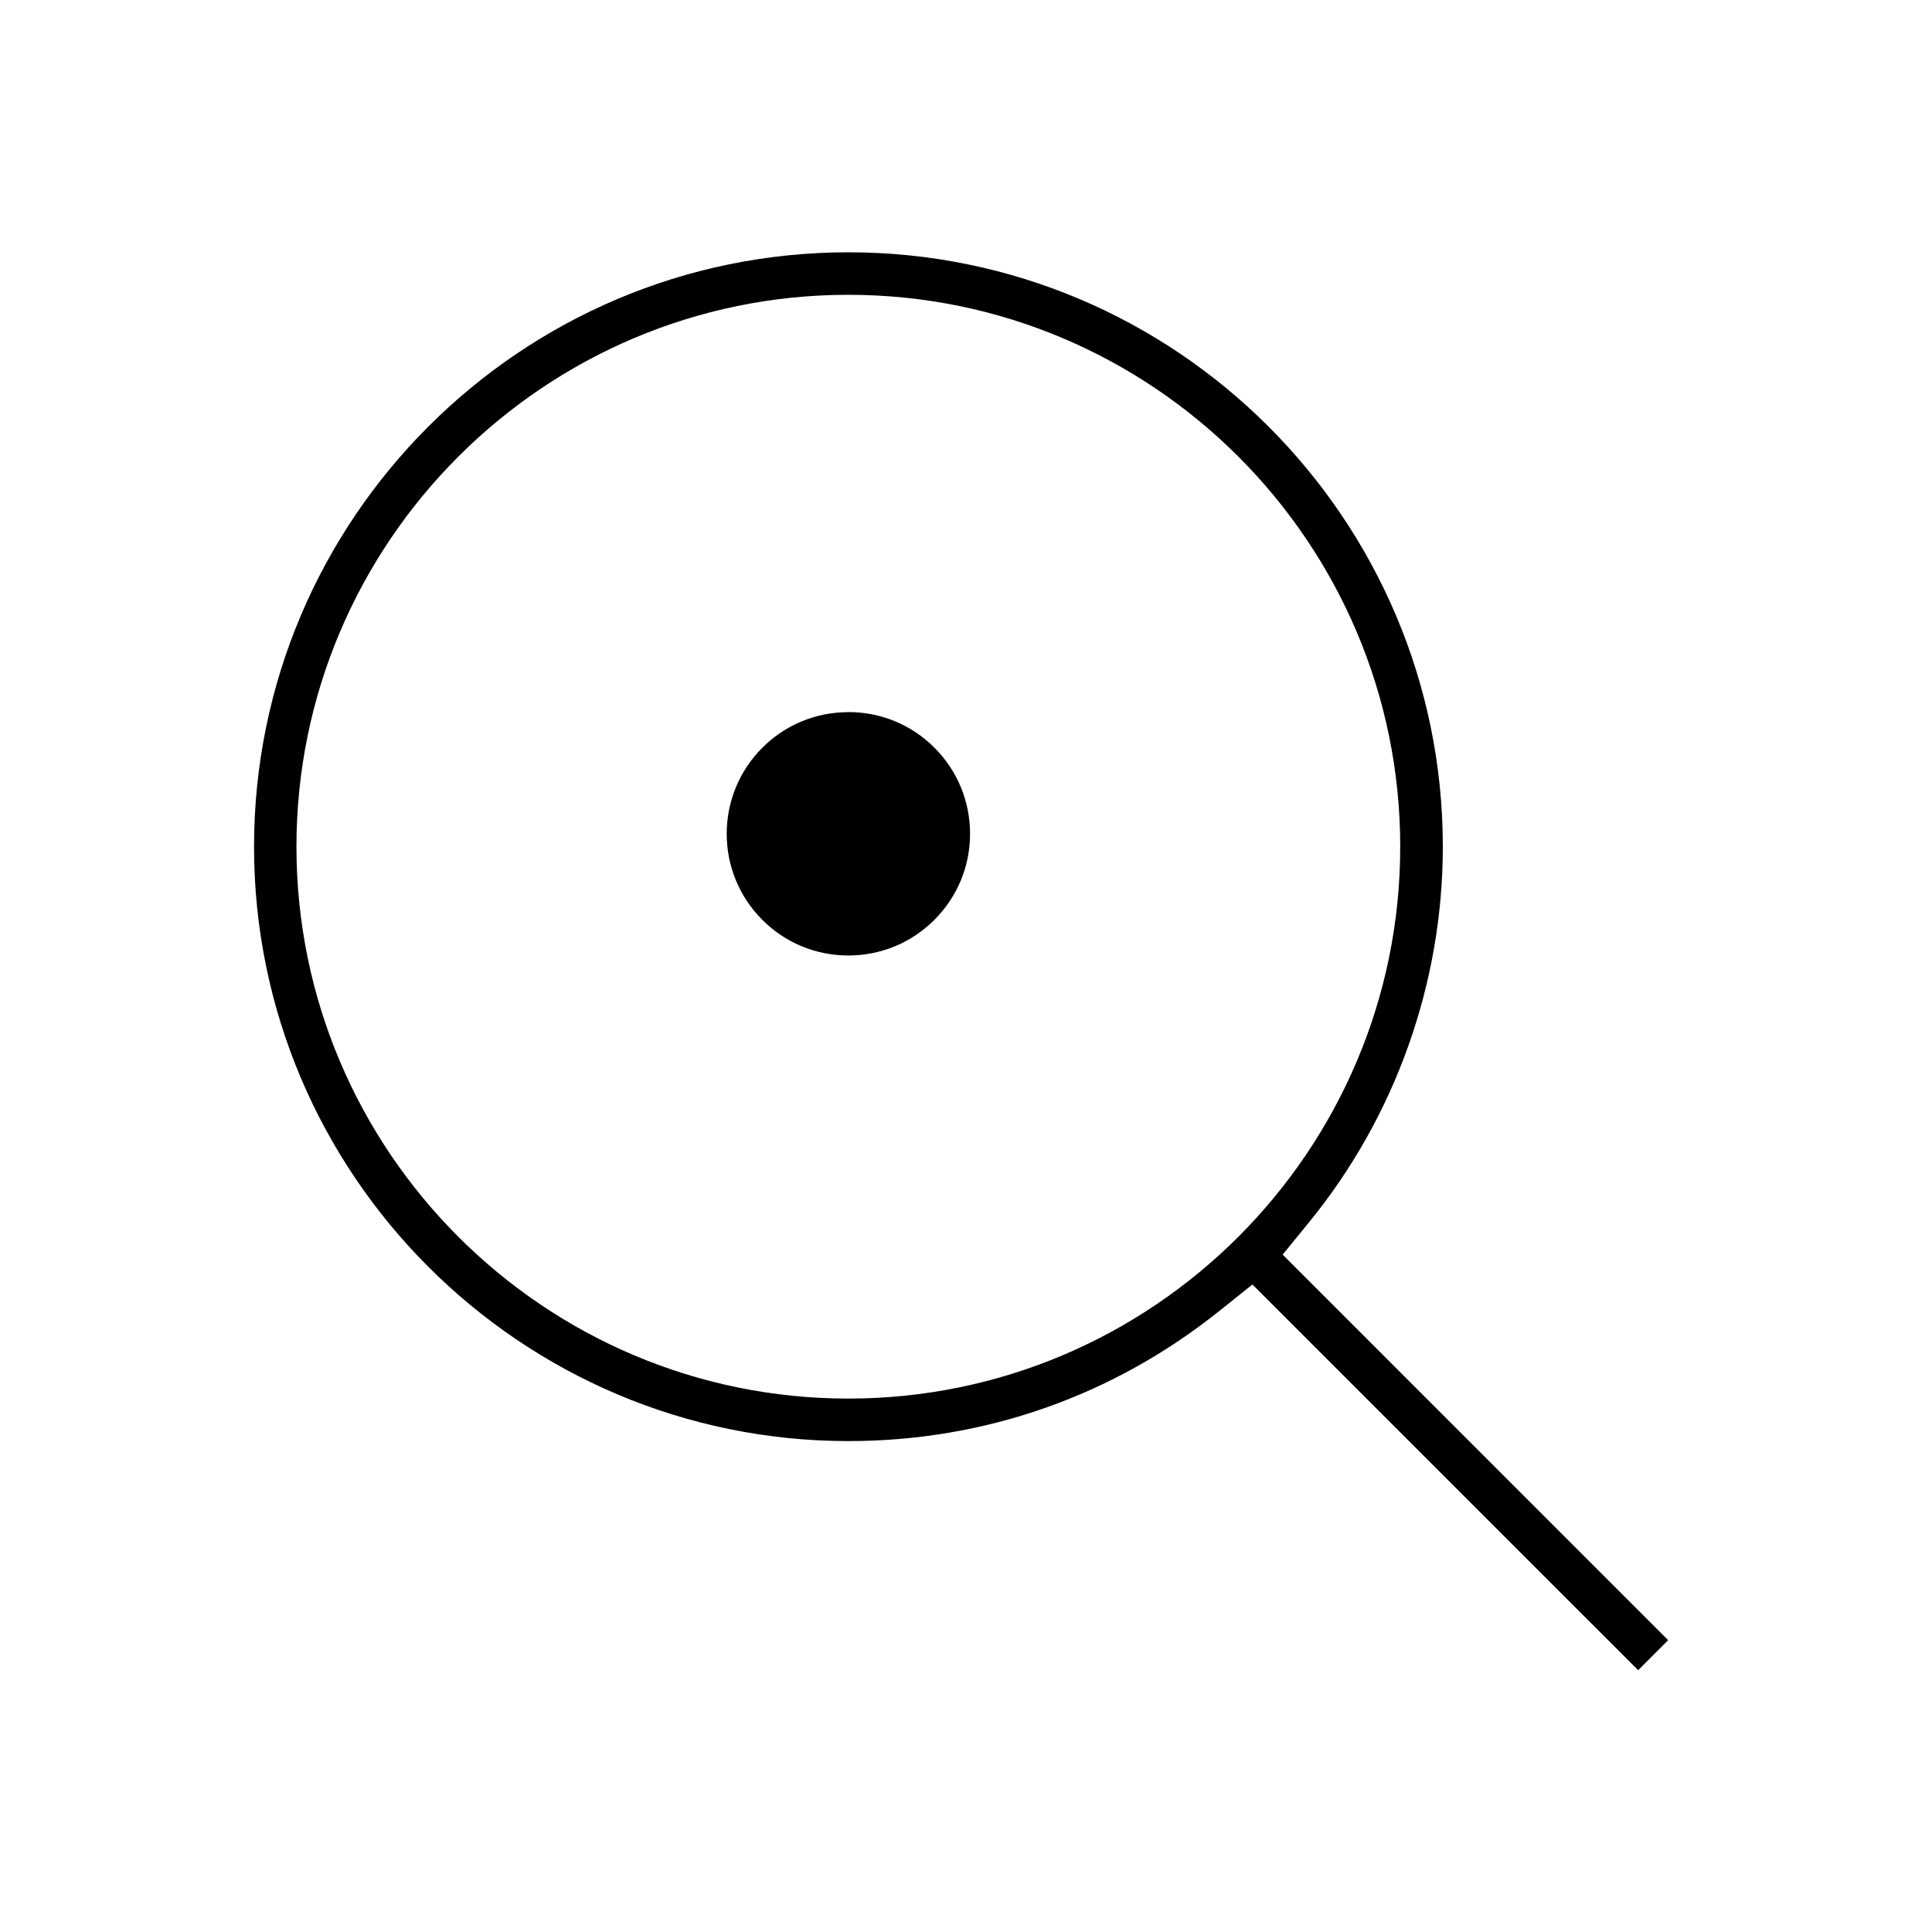 <svg width="41" height="41" viewBox="0 0 41 41" fill="none" xmlns="http://www.w3.org/2000/svg">
<path d="M27.22 26.625L27.782 25.936C29.61 23.696 30.619 20.865 30.619 17.968C30.619 11.012 24.961 5.354 18.005 5.354C11.05 5.354 5.391 11.012 5.391 17.968C5.391 24.924 11.05 30.582 18.005 30.582C20.904 30.582 23.63 29.622 25.889 27.81L26.578 27.259L34.764 35.444L35.401 34.807L27.22 26.625ZM18.003 29.68C11.546 29.68 6.291 24.426 6.291 17.968C6.291 11.511 11.546 6.256 18.003 6.256C24.461 6.256 29.715 11.511 29.715 17.968C29.715 24.426 24.461 29.68 18.003 29.68Z" fill="black"/>
<path d="M18.003 15.113C17.314 15.113 16.664 15.381 16.177 15.869C15.17 16.876 15.17 18.514 16.177 19.52C16.664 20.008 17.312 20.277 18.003 20.277C18.694 20.277 19.342 20.008 19.83 19.52C20.317 19.032 20.586 18.384 20.586 17.694C20.586 17.003 20.317 16.355 19.83 15.867C19.342 15.379 18.694 15.111 18.003 15.111V15.113Z" fill="black"/>
</svg>
